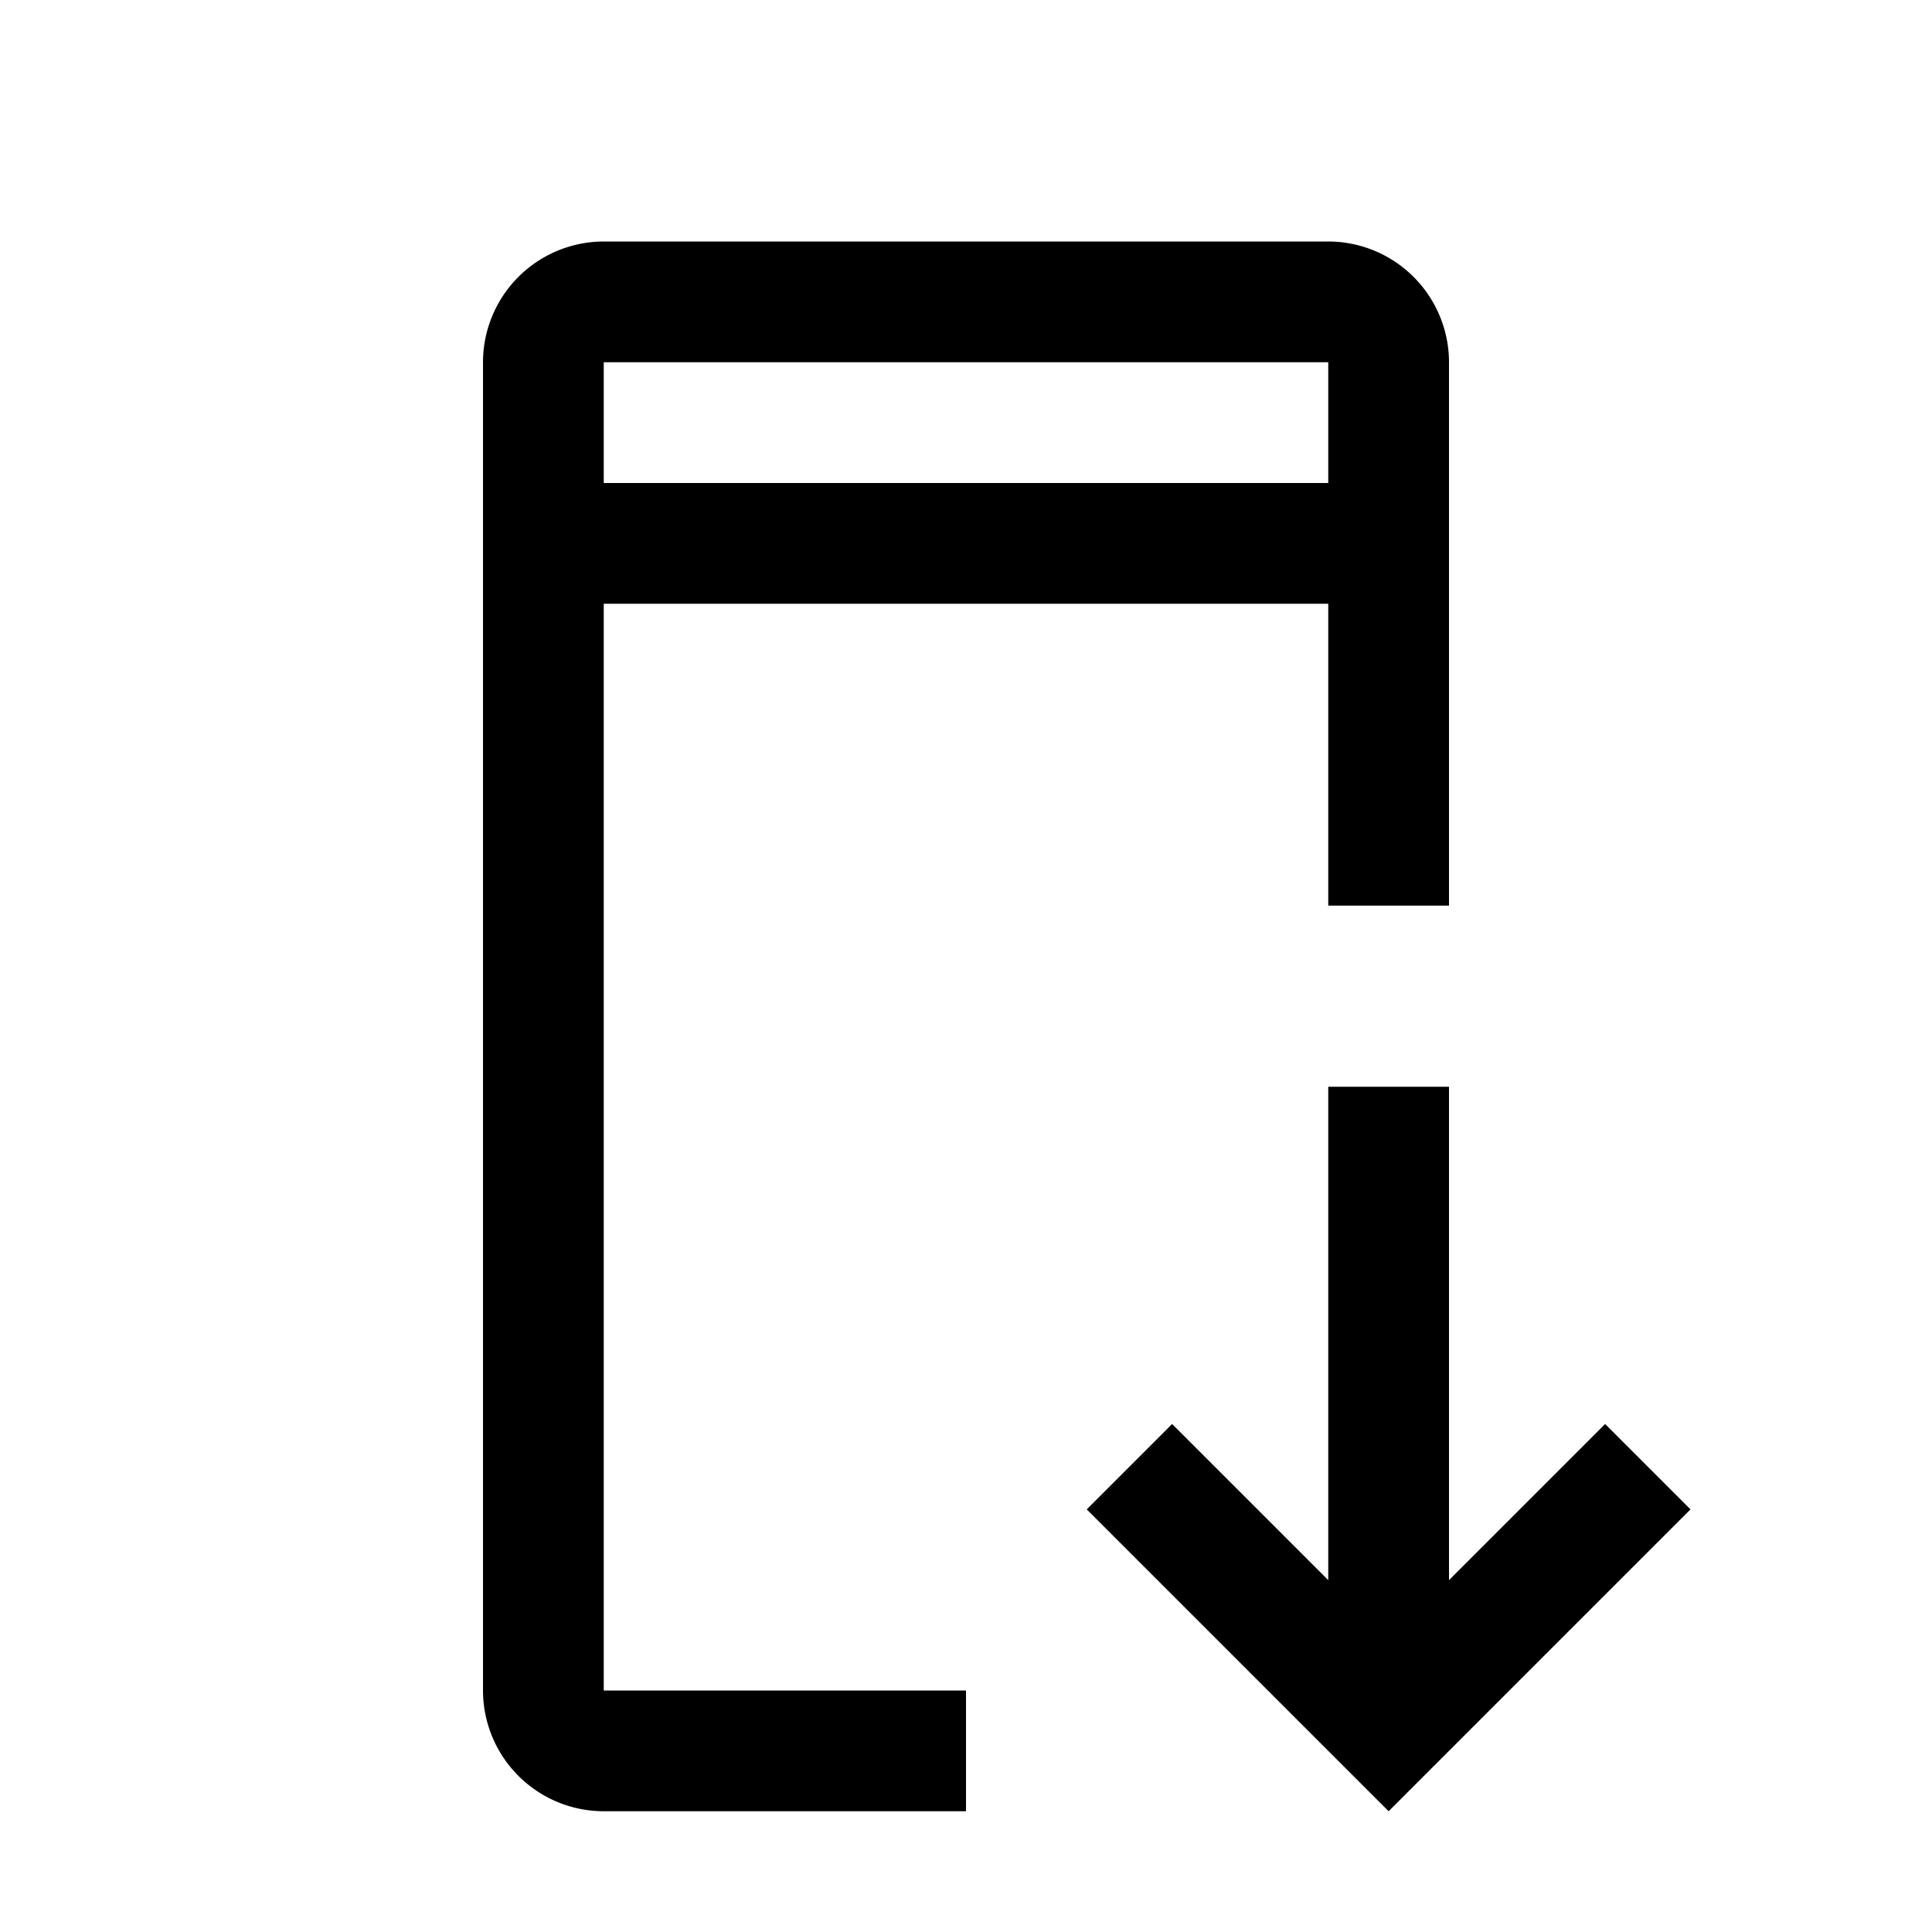 <?xml version="1.0" encoding="utf-8"?><!-- Скачано с сайта svg4.ru / Downloaded from svg4.ru -->
<svg fill="#000000" width="800px" height="800px" viewBox="0 0 32 32" id="icon" xmlns="http://www.w3.org/2000/svg"><defs><style>.cls-1{fill:none;}</style></defs><title>mobile--download</title><polygon points="28 25 26.586 23.586 24 26.172 24 18 22 18 22 26.172 19.414 23.586 18 25 23 30 28 25"/><path d="M10,28V10H22v5h2V6a2.002,2.002,0,0,0-2-2H10A2.002,2.002,0,0,0,8,6V28a2.002,2.002,0,0,0,2,2h6V28ZM10,6H22l0,2H10Z"/><rect id="_Transparent_Rectangle_" data-name="&lt;Transparent Rectangle&gt;" class="cls-1" width="32" height="32"/></svg>